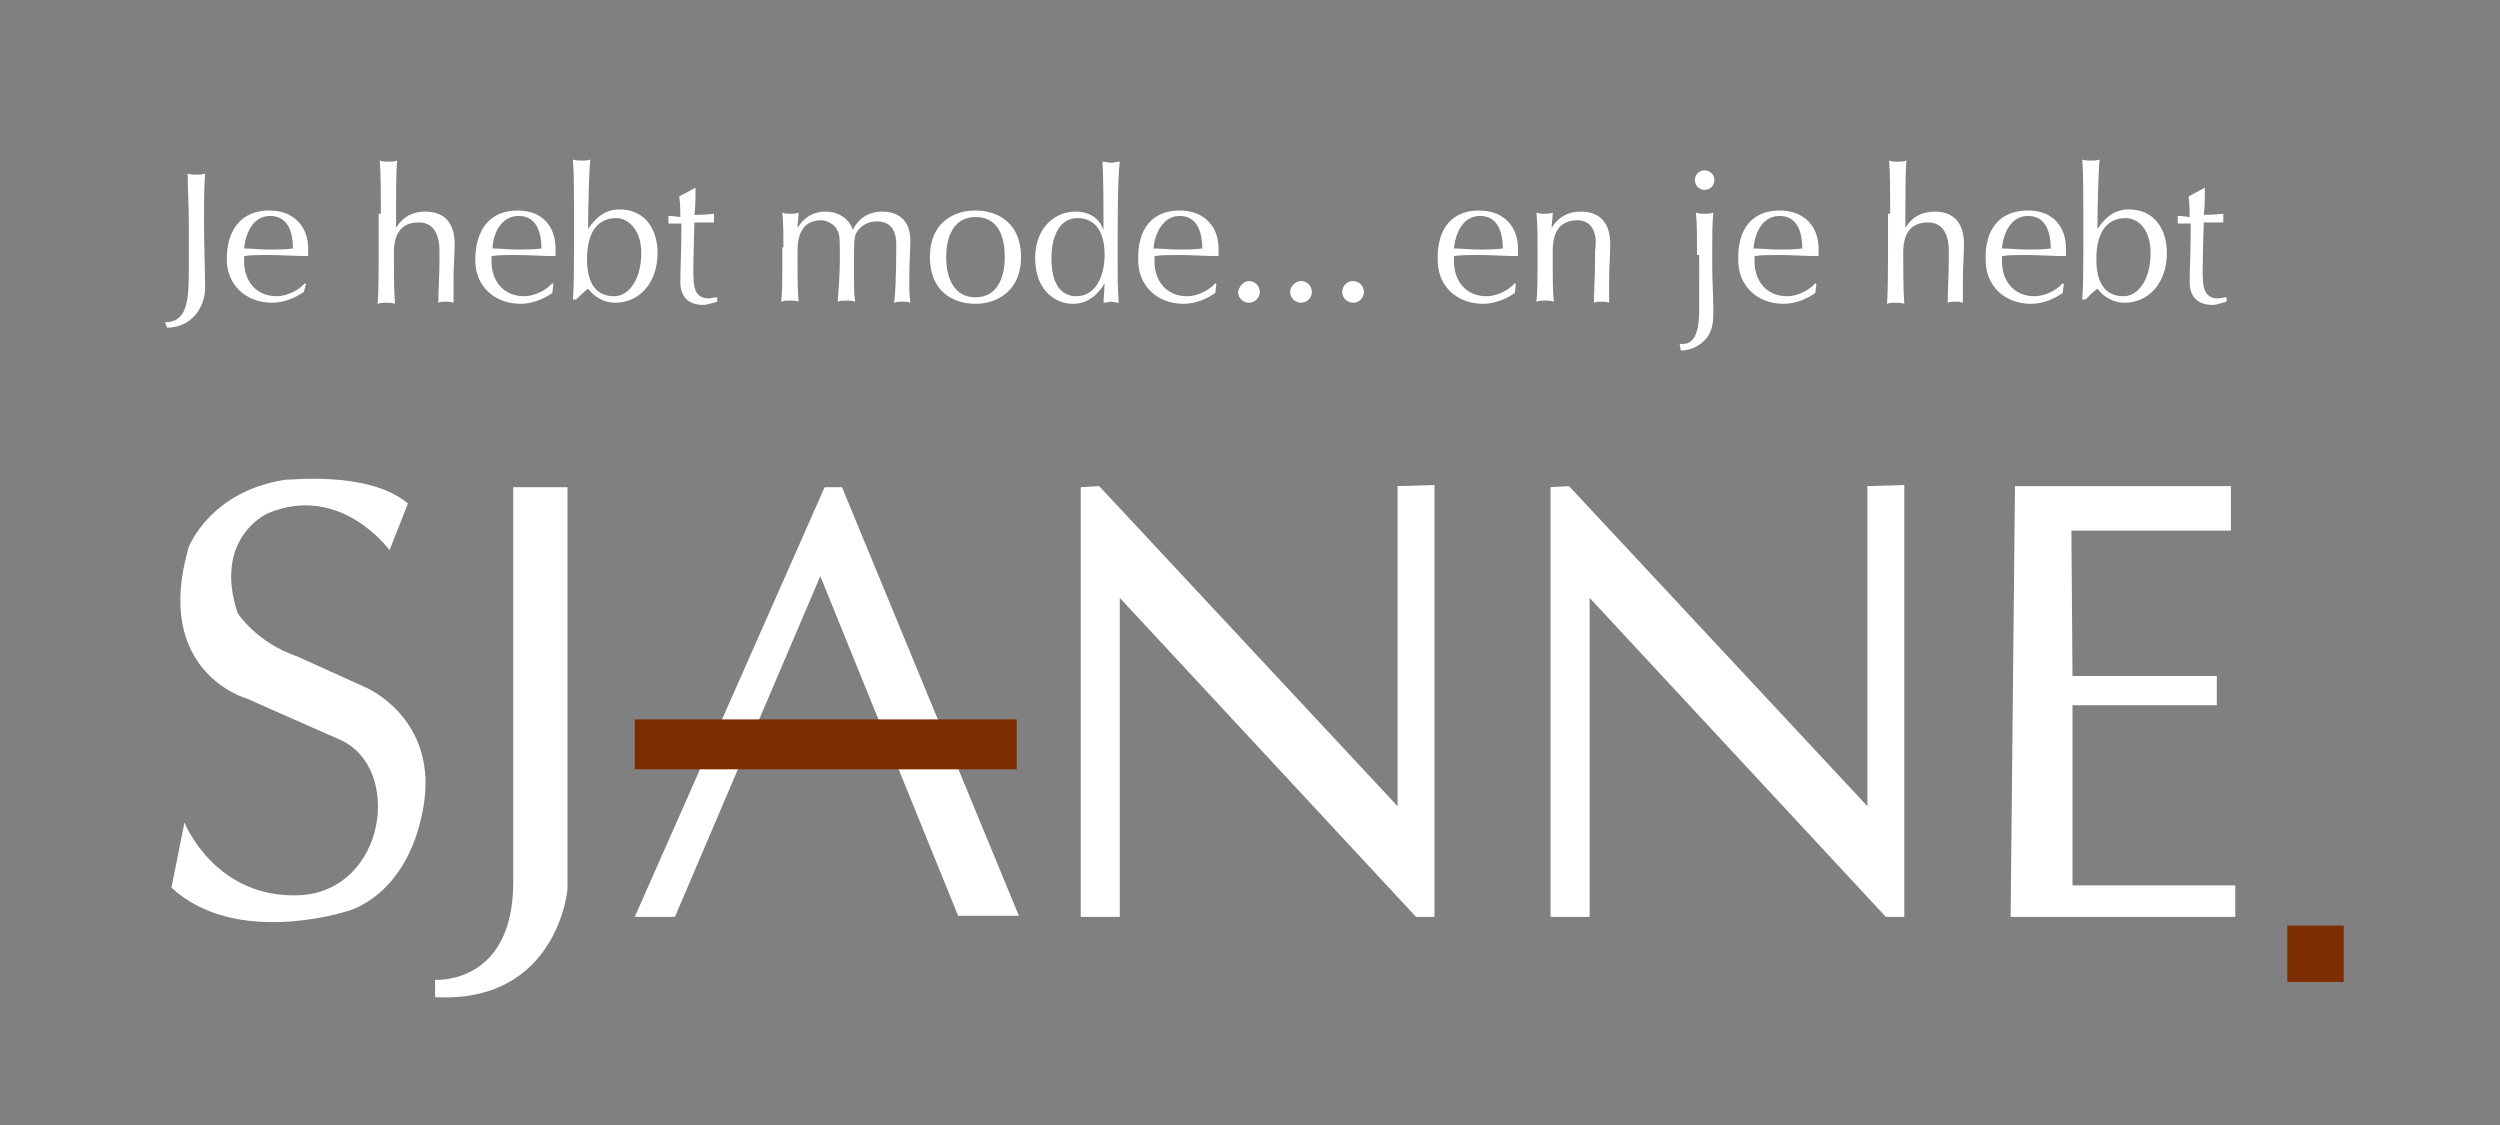<?xml version="1.0" encoding="UTF-8"?>
<!-- Generator: Adobe Illustrator 27.0.1, SVG Export Plug-In . SVG Version: 6.00 Build 0)  -->
<svg xmlns="http://www.w3.org/2000/svg" xmlns:xlink="http://www.w3.org/1999/xlink" version="1.1" id="Laag_1" x="0px" y="0px" viewBox="0 0 230.4 103.7" style="enable-background:new 0 0 230.4 103.7;" xml:space="preserve">
<rect x="0" y="0" width="230.4" height="103.7" fill="#808080" stroke="none"/>
<style type="text/css">
	.st0{fill:none;}
	.st1{fill:#FFFFFF;}
	.st2{fill:#7D2E00;}
</style>
<rect x="0.5" y="0.5" class="st0" width="229.4" height="102.8"></rect>
<g>
	<path class="st1" d="M15.2,29.7c2,0,2.2-1.9,2.2-4.6v-4.7c0-1.5-0.1-3-0.1-4.4c0.3,0.1,0.6,0.1,0.8,0.1s0.5,0,0.8-0.1   c-0.1,1.5-0.1,3-0.1,4.4c0,2.1,0.1,4.5,0.1,6.1c0,2-1.4,3.7-3.5,3.7L15.2,29.7z"></path>
</g>
<g>
	<path class="st1" d="M24.8,19.4c2.4,0,3.6,1.6,3.6,3.5c0,0.2,0,0.4,0,0.7c-1.2,0-2.5-0.1-3.7-0.1c-0.8,0-1.5,0-2.2,0.1   c0,0.2,0,0.3,0,0.5c0,1.8,1.1,3.2,3,3.2c0.9,0,2-0.5,2.6-1.2l0.1,0.1L28,26.9c-0.7,0.5-1.8,1-2.9,1c-2.5,0-4.2-1.7-4.2-4   C20.9,21.1,22.3,19.4,24.8,19.4z M22.5,22.9c0.7,0,1.5,0.1,2.2,0.1c0.8,0,1.6,0,2.3-0.1c0-1.2-0.3-3-2.1-3   C23.2,19.9,22.6,21.7,22.5,22.9z"></path>
	<path class="st1" d="M35.1,19.7c0-1.6,0-3.8-0.1-4.9c0.3,0.1,0.5,0.1,0.8,0.1c0.3,0,0.5,0,0.8-0.1c-0.1,1.1-0.1,3.4-0.1,4.9v1.3h0   c0.6-1,1.5-1.5,2.7-1.5c1.3,0,2.7,0.6,2.7,3c0,1-0.1,2-0.1,3.2c0,0.8,0,1.5,0,2.2c-0.3-0.1-0.5-0.1-0.7-0.1s-0.5,0-0.7,0.1   c0-1.3,0.1-2.5,0.1-3.8v-1c0-1.7-0.7-2.6-1.9-2.6c-1.6,0-2.3,1-2.3,2.8c0,1.3,0,3.5,0.1,4.7c-0.3-0.1-0.5-0.1-0.8-0.1   c-0.3,0-0.5,0-0.8,0.1c0.1-1.1,0.1-3.4,0.1-4.9V19.7z"></path>
	<path class="st1" d="M47.7,19.4c2.4,0,3.5,1.6,3.5,3.5c0,0.2,0,0.4,0,0.7c-1.2,0-2.5-0.1-3.7-0.1c-0.8,0-1.5,0-2.2,0.1   c0,0.2,0,0.3,0,0.5c0,1.8,1.1,3.2,3,3.2c0.9,0,2-0.5,2.6-1.2l0.1,0.1l-0.1,0.8c-0.7,0.5-1.8,1-2.9,1c-2.5,0-4.2-1.7-4.2-4   C43.8,21.1,45.2,19.4,47.7,19.4z M45.4,22.9c0.7,0,1.5,0.1,2.2,0.1c0.8,0,1.6,0,2.3-0.1c0-1.2-0.3-3-2.1-3   C46.1,19.9,45.4,21.7,45.4,22.9z"></path>
	<path class="st1" d="M56.7,27.9c-1.1,0-2-0.6-2.5-1.3c-0.4,0.3-0.8,0.7-1.1,1h-0.3c0.1-1.1,0.1-3.3,0.1-4.9v-3.1   c0-1.6,0-3.8-0.1-4.9c0.3,0.1,0.5,0.1,0.8,0.1c0.3,0,0.5,0,0.8-0.1c-0.1,0.9-0.2,4.3-0.2,6.4h0c0.8-1.2,1.7-1.8,2.9-1.8   c2.4,0,3.5,1.9,3.5,4C60.6,26.1,58.9,27.9,56.7,27.9z M56.8,20.1c-1.5,0-2.7,1-2.7,3.8c0,2.3,0.9,3.4,2.5,3.4c1.4,0,2.5-1.6,2.5-4   C59.1,21.2,57.9,20.1,56.8,20.1z"></path>
	<path class="st1" d="M64.1,17.3L64.1,17.3c0,0.9,0,1.7-0.1,2.5c0.2,0,1,0,1.8-0.1c0,0.1,0,0.2,0,0.4s0,0.2,0,0.4   c-0.6,0-1.4,0-1.8,0c0,0.2-0.1,2.9-0.1,4.4c0,1.3,0,2.6,1.4,2.6c0.2,0,0.5-0.1,0.8-0.1v0.4c-0.4,0.1-0.9,0.3-1.3,0.3   c-1.4,0-2.1-0.8-2.1-2.1c0-1.3,0.1-2.8,0.1-5.4c-0.3,0-0.7,0-1.2,0c0-0.1,0-0.3,0-0.4c0-0.1,0-0.2,0-0.3c0.5,0,0.9,0.1,1.1,0.1   c0-0.4,0-1.2-0.1-1.9L64.1,17.3z"></path>
	<path class="st1" d="M72.2,22.8c0-1,0-2.2-0.1-3.2c0.3,0.1,0.5,0.1,0.8,0.1c0.2,0,0.4,0,0.7-0.1c0,0.5-0.1,0.9-0.1,1.4h0   c0.6-1,1.5-1.5,2.6-1.5c1.2,0,2.2,0.7,2.5,1.7h0c0.5-1.1,1.5-1.7,2.7-1.7c1.5,0,2.6,0.8,2.6,2.7c0,0.8-0.1,1.8-0.1,3.8   c0,0.6,0,1.1,0.1,1.9c-0.2-0.1-0.5-0.1-0.7-0.1c-0.3,0-0.5,0-0.8,0.1c0.1-0.6,0.2-2.3,0.2-5.4c0-1.1-0.4-2.1-1.8-2.1   c-0.8,0-1.4,0.4-1.7,0.8c-0.4,0.5-0.4,0.7-0.4,3.9c0,1,0,1.7,0.1,2.7c-0.3-0.1-0.5-0.1-0.8-0.1s-0.5,0-0.8,0.1   c0.1-1.3,0.2-2.6,0.2-3.9c0-2.1,0-2.3-0.3-2.8c-0.2-0.4-0.9-0.8-1.4-0.8c-1.5,0-2.2,1-2.2,2.8v1.5c0,1,0,2.2,0.1,3.2   c-0.3-0.1-0.5-0.1-0.8-0.1c-0.3,0-0.5,0-0.8,0.1c0.1-1,0.1-2.2,0.1-3.2V22.8z"></path>
	<path class="st1" d="M89.9,19.4c2,0,4.2,1.1,4.2,4.3c0,3.1-2.2,4.3-4.2,4.3c-2,0-4.2-1.1-4.2-4.3C85.7,20.5,87.9,19.4,89.9,19.4z    M89.9,27.4c2,0,2.7-1.8,2.7-3.7s-0.6-3.7-2.7-3.7c-2,0-2.7,1.8-2.7,3.7S87.9,27.4,89.9,27.4z"></path>
	<path class="st1" d="M101.8,26.1L101.8,26.1c-0.4,0.7-1.3,1.9-2.9,1.9c-1.7,0-3.5-1.3-3.5-4.2c0-2.9,1.9-4.3,3.7-4.3   c1.3,0,2.2,0.6,2.6,1.7h0c0-2.2,0-4.9-0.1-6.3c0.3,0,0.5,0.1,0.8,0.1c0.2,0,0.5-0.1,0.8-0.1c-0.2,1.4-0.2,5.9-0.2,8.9   c0,1.6,0,2.7,0.1,4.1c-0.3,0-0.5-0.1-0.7-0.1c-0.2,0-0.4,0.1-0.7,0.1L101.8,26.1z M99.2,27.3c1.8,0,2.6-1.9,2.6-3.8   c0-2.2-0.9-3.4-2.5-3.4c-1.6,0-2.4,1.6-2.4,3.7C96.9,26.6,98.1,27.3,99.2,27.3z"></path>
	<path class="st1" d="M108.7,19.4c2.4,0,3.6,1.6,3.6,3.5c0,0.2,0,0.4,0,0.7c-1.2,0-2.5-0.1-3.7-0.1c-0.8,0-1.5,0-2.2,0.1   c0,0.2,0,0.3,0,0.5c0,1.8,1.1,3.2,3,3.2c0.9,0,2-0.5,2.6-1.2l0.1,0.1l-0.1,0.8c-0.7,0.5-1.8,1-2.9,1c-2.5,0-4.2-1.7-4.2-4   C104.8,21.1,106.2,19.4,108.7,19.4z M106.3,22.9c0.7,0,1.5,0.1,2.2,0.1c0.8,0,1.6,0,2.3-0.1c0-1.2-0.3-3-2.1-3   C107.1,19.9,106.4,21.7,106.3,22.9z"></path>
	<path class="st1" d="M115.1,25.9c0.5,0,1,0.4,1,1c0,0.5-0.4,1-1,1c-0.5,0-1-0.4-1-1C114.2,26.4,114.6,25.9,115.1,25.9z"></path>
	<path class="st1" d="M119.9,25.9c0.5,0,1,0.4,1,1c0,0.5-0.4,1-1,1c-0.5,0-1-0.4-1-1C118.9,26.4,119.4,25.9,119.9,25.9z"></path>
	<path class="st1" d="M124.7,25.9c0.5,0,1,0.4,1,1c0,0.5-0.4,1-1,1c-0.5,0-1-0.4-1-1C123.7,26.4,124.1,25.9,124.7,25.9z"></path>
	<path class="st1" d="M136.3,19.4c2.4,0,3.6,1.6,3.6,3.5c0,0.2,0,0.4,0,0.7c-1.2,0-2.5-0.1-3.7-0.1c-0.8,0-1.5,0-2.2,0.1   c0,0.2,0,0.3,0,0.5c0,1.8,1.1,3.2,3,3.2c0.9,0,2-0.5,2.6-1.2l0.1,0.1l-0.1,0.8c-0.7,0.5-1.8,1-2.9,1c-2.5,0-4.2-1.7-4.2-4   C132.4,21.1,133.8,19.4,136.3,19.4z M134,22.9c0.7,0,1.5,0.1,2.2,0.1c0.8,0,1.6,0,2.3-0.1c0-1.2-0.3-3-2.1-3   C134.7,19.9,134.1,21.7,134,22.9z"></path>
	<path class="st1" d="M145.4,20.3c-1.6,0-2.3,1-2.3,2.8v1.5c0,1,0,2.2,0.1,3.2c-0.3-0.1-0.5-0.1-0.8-0.1s-0.5,0-0.8,0.1   c0.1-1,0.1-2.2,0.1-3.2v-1.8c0-1,0-2.2-0.1-3.2c0.3,0.1,0.5,0.1,0.8,0.1c0.2,0,0.4,0,0.7-0.1c0,0.5-0.1,0.9-0.1,1.4h0   c0.6-1,1.5-1.5,2.7-1.5c1.3,0,2.7,0.6,2.7,3c0,1-0.1,2-0.1,3.2c0,0.8,0,1.5,0,2.2c-0.3-0.1-0.5-0.1-0.7-0.1s-0.5,0-0.7,0.1   c0-1.3,0.1-2.5,0.1-3.8v-1C147.3,21.2,146.5,20.3,145.4,20.3z"></path>
	<path class="st1" d="M156.4,23.5c0-1.4,0-2.9-0.1-3.9c0.3,0.1,0.5,0.1,0.8,0.1c0.3,0,0.5,0,0.8-0.1c-0.1,1-0.1,2.2-0.1,3.2v1.8   c0,1.3,0.1,2.6,0.1,3.9c0,1,0,1.7-0.5,2.5c-0.5,0.7-1.4,1.3-2.5,1.3l-0.1-0.6c0.1,0,0.2,0,0.3,0c1.3,0,1.5-1.7,1.5-3.2V23.5z    M157.1,15.7c0.5,0,0.9,0.4,0.9,0.9s-0.4,0.9-0.9,0.9s-0.9-0.4-0.9-0.9S156.6,15.7,157.1,15.7z"></path>
	<path class="st1" d="M164,19.4c2.4,0,3.6,1.6,3.6,3.5c0,0.2,0,0.4,0,0.7c-1.2,0-2.5-0.1-3.7-0.1c-0.8,0-1.5,0-2.2,0.1   c0,0.2,0,0.3,0,0.5c0,1.8,1.1,3.2,3,3.2c0.9,0,2-0.5,2.6-1.2l0.1,0.1l-0.1,0.8c-0.7,0.5-1.8,1-2.9,1c-2.5,0-4.2-1.7-4.2-4   C160.1,21.1,161.5,19.4,164,19.4z M161.6,22.9c0.7,0,1.5,0.1,2.2,0.1c0.8,0,1.6,0,2.3-0.1c0-1.2-0.3-3-2.1-3   C162.3,19.9,161.7,21.7,161.6,22.9z"></path>
	<path class="st1" d="M174.2,19.7c0-1.6,0-3.8-0.1-4.9c0.3,0.1,0.5,0.1,0.8,0.1c0.3,0,0.5,0,0.8-0.1c-0.1,1.1-0.1,3.4-0.1,4.9v1.3h0   c0.6-1,1.5-1.5,2.7-1.5c1.3,0,2.7,0.6,2.7,3c0,1-0.1,2-0.1,3.2c0,0.8,0,1.5,0,2.2c-0.3-0.1-0.5-0.1-0.7-0.1s-0.5,0-0.7,0.1   c0-1.3,0.1-2.5,0.1-3.8v-1c0-1.7-0.7-2.6-1.9-2.6c-1.6,0-2.3,1-2.3,2.8c0,1.3,0,3.5,0.1,4.7c-0.3-0.1-0.5-0.1-0.8-0.1   c-0.3,0-0.5,0-0.8,0.1c0.1-1.1,0.1-3.4,0.1-4.9V19.7z"></path>
	<path class="st1" d="M186.9,19.4c2.4,0,3.5,1.6,3.5,3.5c0,0.2,0,0.4,0,0.7c-1.2,0-2.5-0.1-3.7-0.1c-0.8,0-1.5,0-2.2,0.1   c0,0.2,0,0.3,0,0.5c0,1.8,1.1,3.2,3,3.2c0.9,0,2-0.5,2.6-1.2l0.1,0.1l-0.1,0.8c-0.7,0.5-1.8,1-2.9,1c-2.5,0-4.2-1.7-4.2-4   C182.9,21.1,184.3,19.4,186.9,19.4z M184.5,22.9c0.7,0,1.5,0.1,2.2,0.1c0.8,0,1.6,0,2.3-0.1c0-1.2-0.3-3-2.1-3   C185.2,19.9,184.6,21.7,184.5,22.9z"></path>
	<path class="st1" d="M195.8,27.9c-1.1,0-2-0.6-2.5-1.3c-0.4,0.3-0.8,0.7-1.1,1h-0.3c0.1-1.1,0.1-3.3,0.1-4.9v-3.1   c0-1.6,0-3.8-0.1-4.9c0.3,0.1,0.5,0.1,0.8,0.1c0.3,0,0.5,0,0.8-0.1c-0.1,0.9-0.2,4.3-0.2,6.4h0c0.8-1.2,1.7-1.8,2.9-1.8   c2.4,0,3.5,1.9,3.5,4C199.7,26.1,198,27.9,195.8,27.9z M195.9,20.1c-1.5,0-2.7,1-2.7,3.8c0,2.3,0.9,3.4,2.5,3.4   c1.4,0,2.5-1.6,2.5-4C198.2,21.2,197.1,20.1,195.9,20.1z"></path>
	<path class="st1" d="M203.2,17.3L203.2,17.3c0,0.9,0,1.7-0.1,2.5c0.2,0,1,0,1.8-0.1c0,0.1,0,0.2,0,0.4s0,0.2,0,0.4   c-0.6,0-1.4,0-1.8,0c0,0.2-0.1,2.9-0.1,4.4c0,1.3,0,2.6,1.4,2.6c0.2,0,0.5-0.1,0.8-0.1v0.4c-0.4,0.1-0.9,0.3-1.3,0.3   c-1.4,0-2.1-0.8-2.1-2.1c0-1.3,0.1-2.8,0.1-5.4c-0.3,0-0.7,0-1.2,0c0-0.1,0-0.3,0-0.4c0-0.1,0-0.2,0-0.3c0.5,0,0.9,0.1,1.1,0.1   c0-0.4,0-1.2-0.1-1.9L203.2,17.3z"></path>
</g>
<polyline class="st1" points="58.5,84.5 76,44.9 77.6,44.9 93.9,84.4 88.3,84.4 75.6,53.1 62.2,84.5 58.4,84.5 "></polyline>
<rect x="58.5" y="66.3" class="st2" width="35.2" height="4.6"></rect>
<polygon class="st1" points="99.6,44.9 99.6,84.5 103.2,84.5 103.2,55.1 130.5,84.5 132.2,84.5 132.2,44.7 128.8,44.8 128.8,74.3   101.3,44.8 "></polygon>
<polygon class="st1" points="142.9,44.9 142.9,84.5 146.5,84.5 146.5,55.1 173.8,84.5 175.5,84.5 175.5,44.7 172.1,44.8 172.1,74.3   144.6,44.8 "></polygon>
<polygon class="st1" points="185.3,84.5 185.7,44.8 205.6,44.8 205.6,48.9 190.9,48.9 191,62.3 204.3,62.3 204.3,65 191,65   191,81.6 206,81.6 206,84.5 "></polygon>
<rect x="210.8" y="85.3" class="st2" width="5.2" height="5.2"></rect>
<path class="st1" d="M37.6,46.4l-1.7,4.3c0,0-4.5-6.2-11.2-3.4c0,0-5.1,2.2-2.8,9.2c0,0,1.7,2.7,5.5,4l6.4,2.9c0,0,6.7,2.9,5.2,11.1  c-1.5,8.3-7.1,9.5-7.1,9.5s-10.2,3.3-16.1-2.2l1.2-6c0,0,2.8,7.1,10.7,6.7c7.9-0.5,9.4-11.7,3.7-14.3c-5.7-2.5-8.6-3.8-8.6-3.8  S14,62,17.4,50.4c0,0,2-5.2,9-6.2C26.4,44.3,33.9,43.3,37.6,46.4"></path>
<path class="st1" d="M40.1,91.9v-1.6c0,0,7.2,0.5,7.2-9v-0.1V44.9h5v36.8C52.4,81.7,51.5,92.5,40.1,91.9"></path>
</svg>
